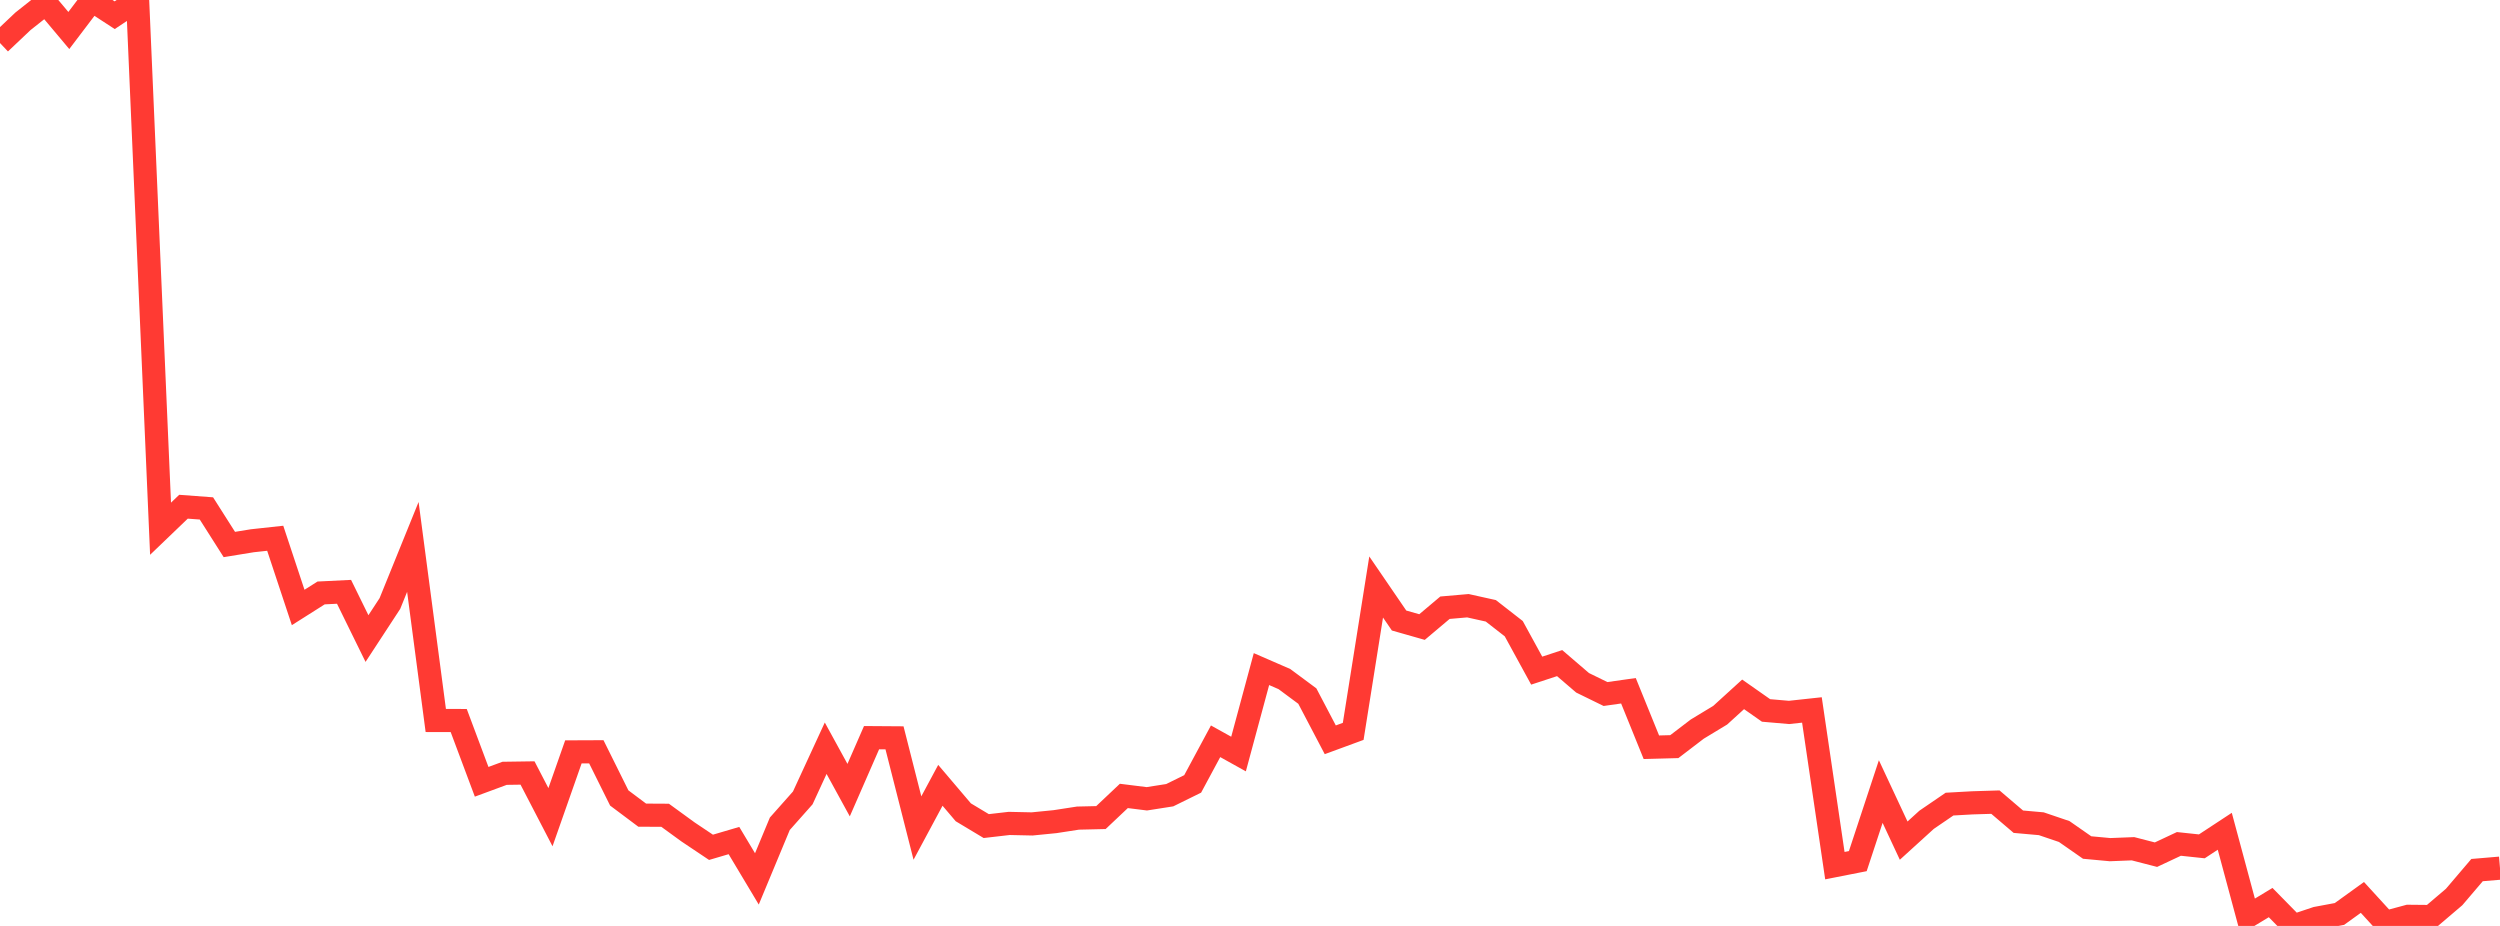 <?xml version="1.0" standalone="no"?>
<!DOCTYPE svg PUBLIC "-//W3C//DTD SVG 1.1//EN" "http://www.w3.org/Graphics/SVG/1.1/DTD/svg11.dtd">

<svg width="135" height="50" viewBox="0 0 135 50" preserveAspectRatio="none" 
  xmlns="http://www.w3.org/2000/svg"
  xmlns:xlink="http://www.w3.org/1999/xlink">


<polyline points="0.0, 2.324 1.239, 1.151 2.477, 0.171 3.716, 1.647 4.954, 0.015 6.193, 0.821 7.431, 0.0 8.67, 28.551 9.908, 27.363 11.147, 27.455 12.385, 29.403 13.624, 29.201 14.862, 29.066 16.101, 32.803 17.339, 32.019 18.578, 31.958 19.817, 34.482 21.055, 32.589 22.294, 29.534 23.532, 38.906 24.771, 38.909 26.009, 42.217 27.248, 41.759 28.486, 41.741 29.725, 44.128 30.963, 40.602 32.202, 40.597 33.44, 43.09 34.679, 44.018 35.917, 44.025 37.156, 44.926 38.394, 45.755 39.633, 45.39 40.872, 47.46 42.11, 44.484 43.349, 43.088 44.587, 40.404 45.826, 42.667 47.064, 39.834 48.303, 39.843 49.541, 44.714 50.78, 42.407 52.018, 43.864 53.257, 44.608 54.495, 44.465 55.734, 44.492 56.972, 44.369 58.211, 44.178 59.45, 44.149 60.688, 42.98 61.927, 43.135 63.165, 42.941 64.404, 42.331 65.642, 40.029 66.881, 40.718 68.119, 36.131 69.358, 36.67 70.596, 37.588 71.835, 39.949 73.073, 39.494 74.312, 31.698 75.55, 33.508 76.789, 33.861 78.028, 32.817 79.266, 32.709 80.505, 32.984 81.743, 33.949 82.982, 36.214 84.22, 35.808 85.459, 36.871 86.697, 37.477 87.936, 37.301 89.174, 40.351 90.413, 40.318 91.651, 39.372 92.89, 38.622 94.128, 37.495 95.367, 38.364 96.606, 38.471 97.844, 38.337 99.083, 46.745 100.321, 46.501 101.56, 42.744 102.798, 45.394 104.037, 44.268 105.275, 43.422 106.514, 43.353 107.752, 43.315 108.991, 44.372 110.229, 44.482 111.468, 44.903 112.706, 45.766 113.945, 45.881 115.183, 45.832 116.422, 46.152 117.661, 45.571 118.899, 45.703 120.138, 44.889 121.376, 49.488 122.615, 48.739 123.853, 50.0 125.092, 49.585 126.33, 49.354 127.569, 48.461 128.807, 49.815 130.046, 49.481 131.284, 49.493 132.523, 48.438 133.761, 46.985 135.0, 46.88" fill="none" stroke="#ff3a33" stroke-width="1.25"/>

</svg>